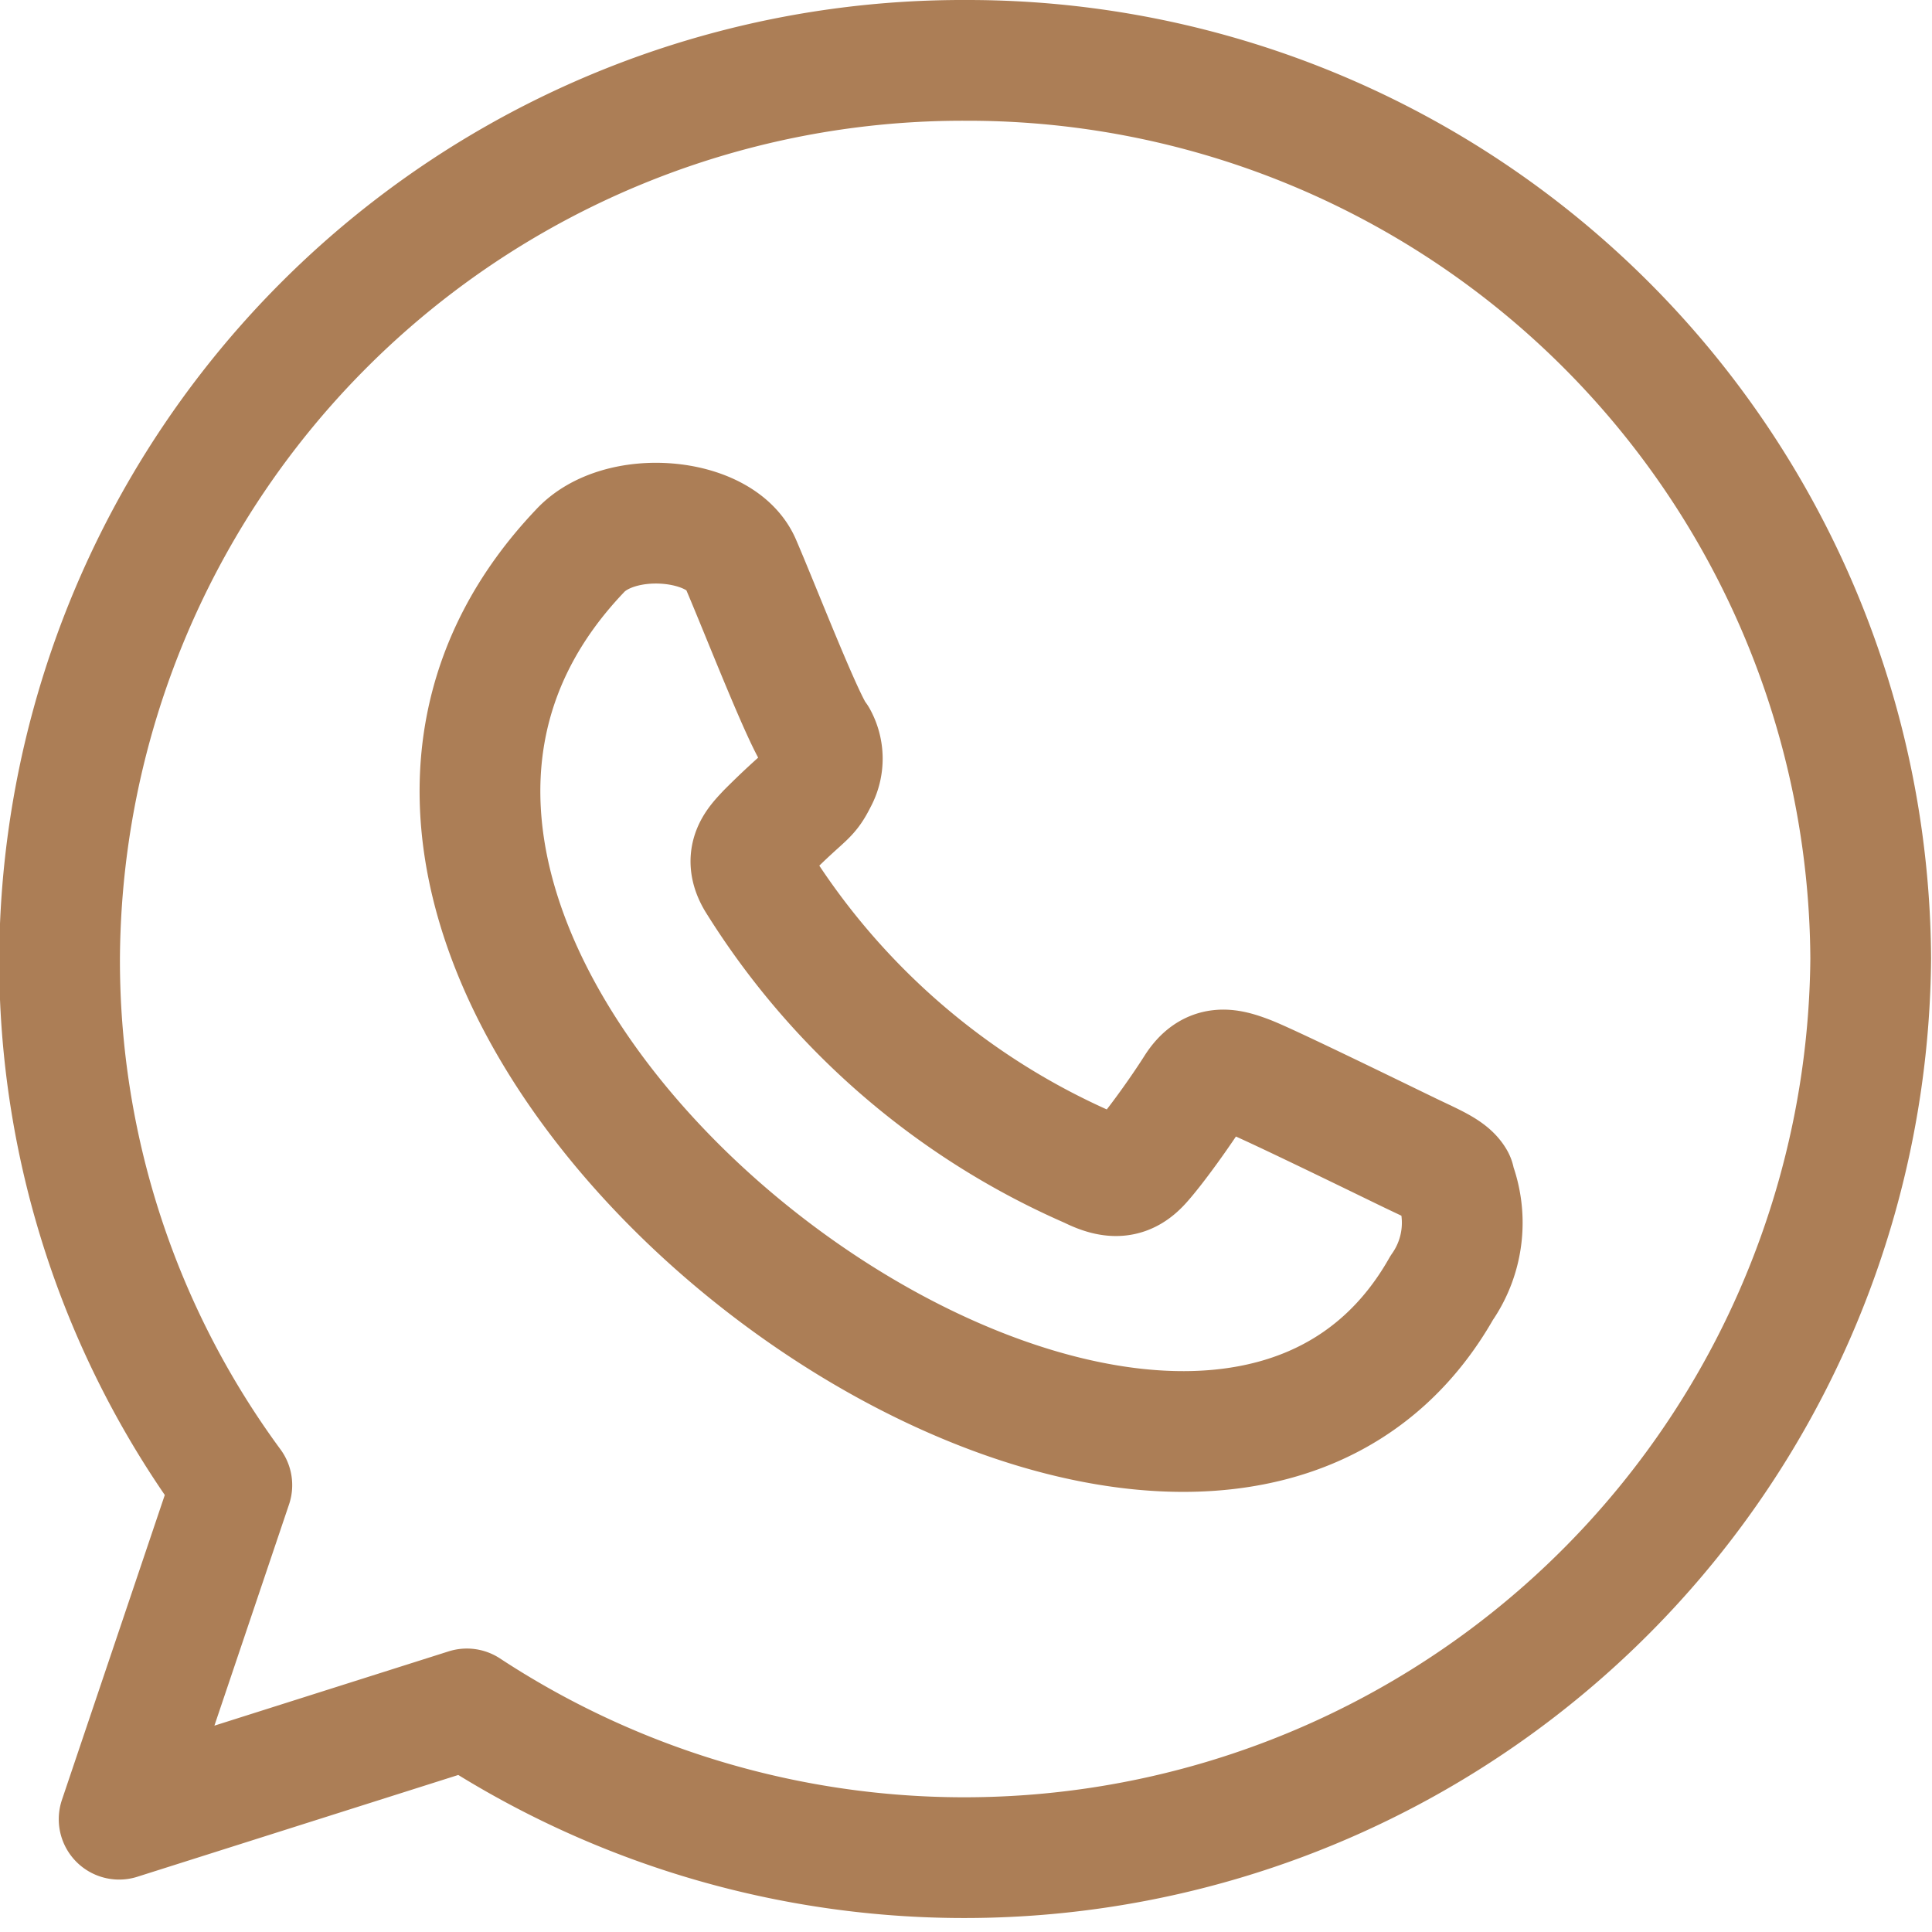 <svg xmlns="http://www.w3.org/2000/svg" version="1.1" xmlns:xlink="http://www.w3.org/1999/xlink" xmlns:svgjs="http://svgjs.com/svgjs" viewBox="0 0 140 140" width="140" height="140"><g transform="matrix(5.833,0,0,5.833,0,0)"><path d="M12,.75A11.22,11.22,0,0,0,.74,11.91a11,11,0,0,0,2.14,6.54L1.48,22.6l4.32-1.37a11.26,11.26,0,0,0,17.44-9.32A11.22,11.22,0,0,0,12,.75m6.07,13.91c-.07-.12-.27-.2-.56-.34s-1.74-.85-2-.95-.47-.15-.66.15-.5.73-.67.92-.34.22-.64.07a9.2,9.2,0,0,1-4.14-3.58c-.17-.29,0-.45.13-.59.49-.49.5-.42.62-.66a.53.53,0,0,0,0-.51C10,9,9.45,7.58,9.2,7s-1.51-.69-2-.15C2,12.33,14.67,21.72,17.91,16a1.41,1.41,0,0,0,.16-1.32" fill="none" stroke="#ac7e56" stroke-linecap="round" stroke-linejoin="round" stroke-width="1.5"></path></g></svg>